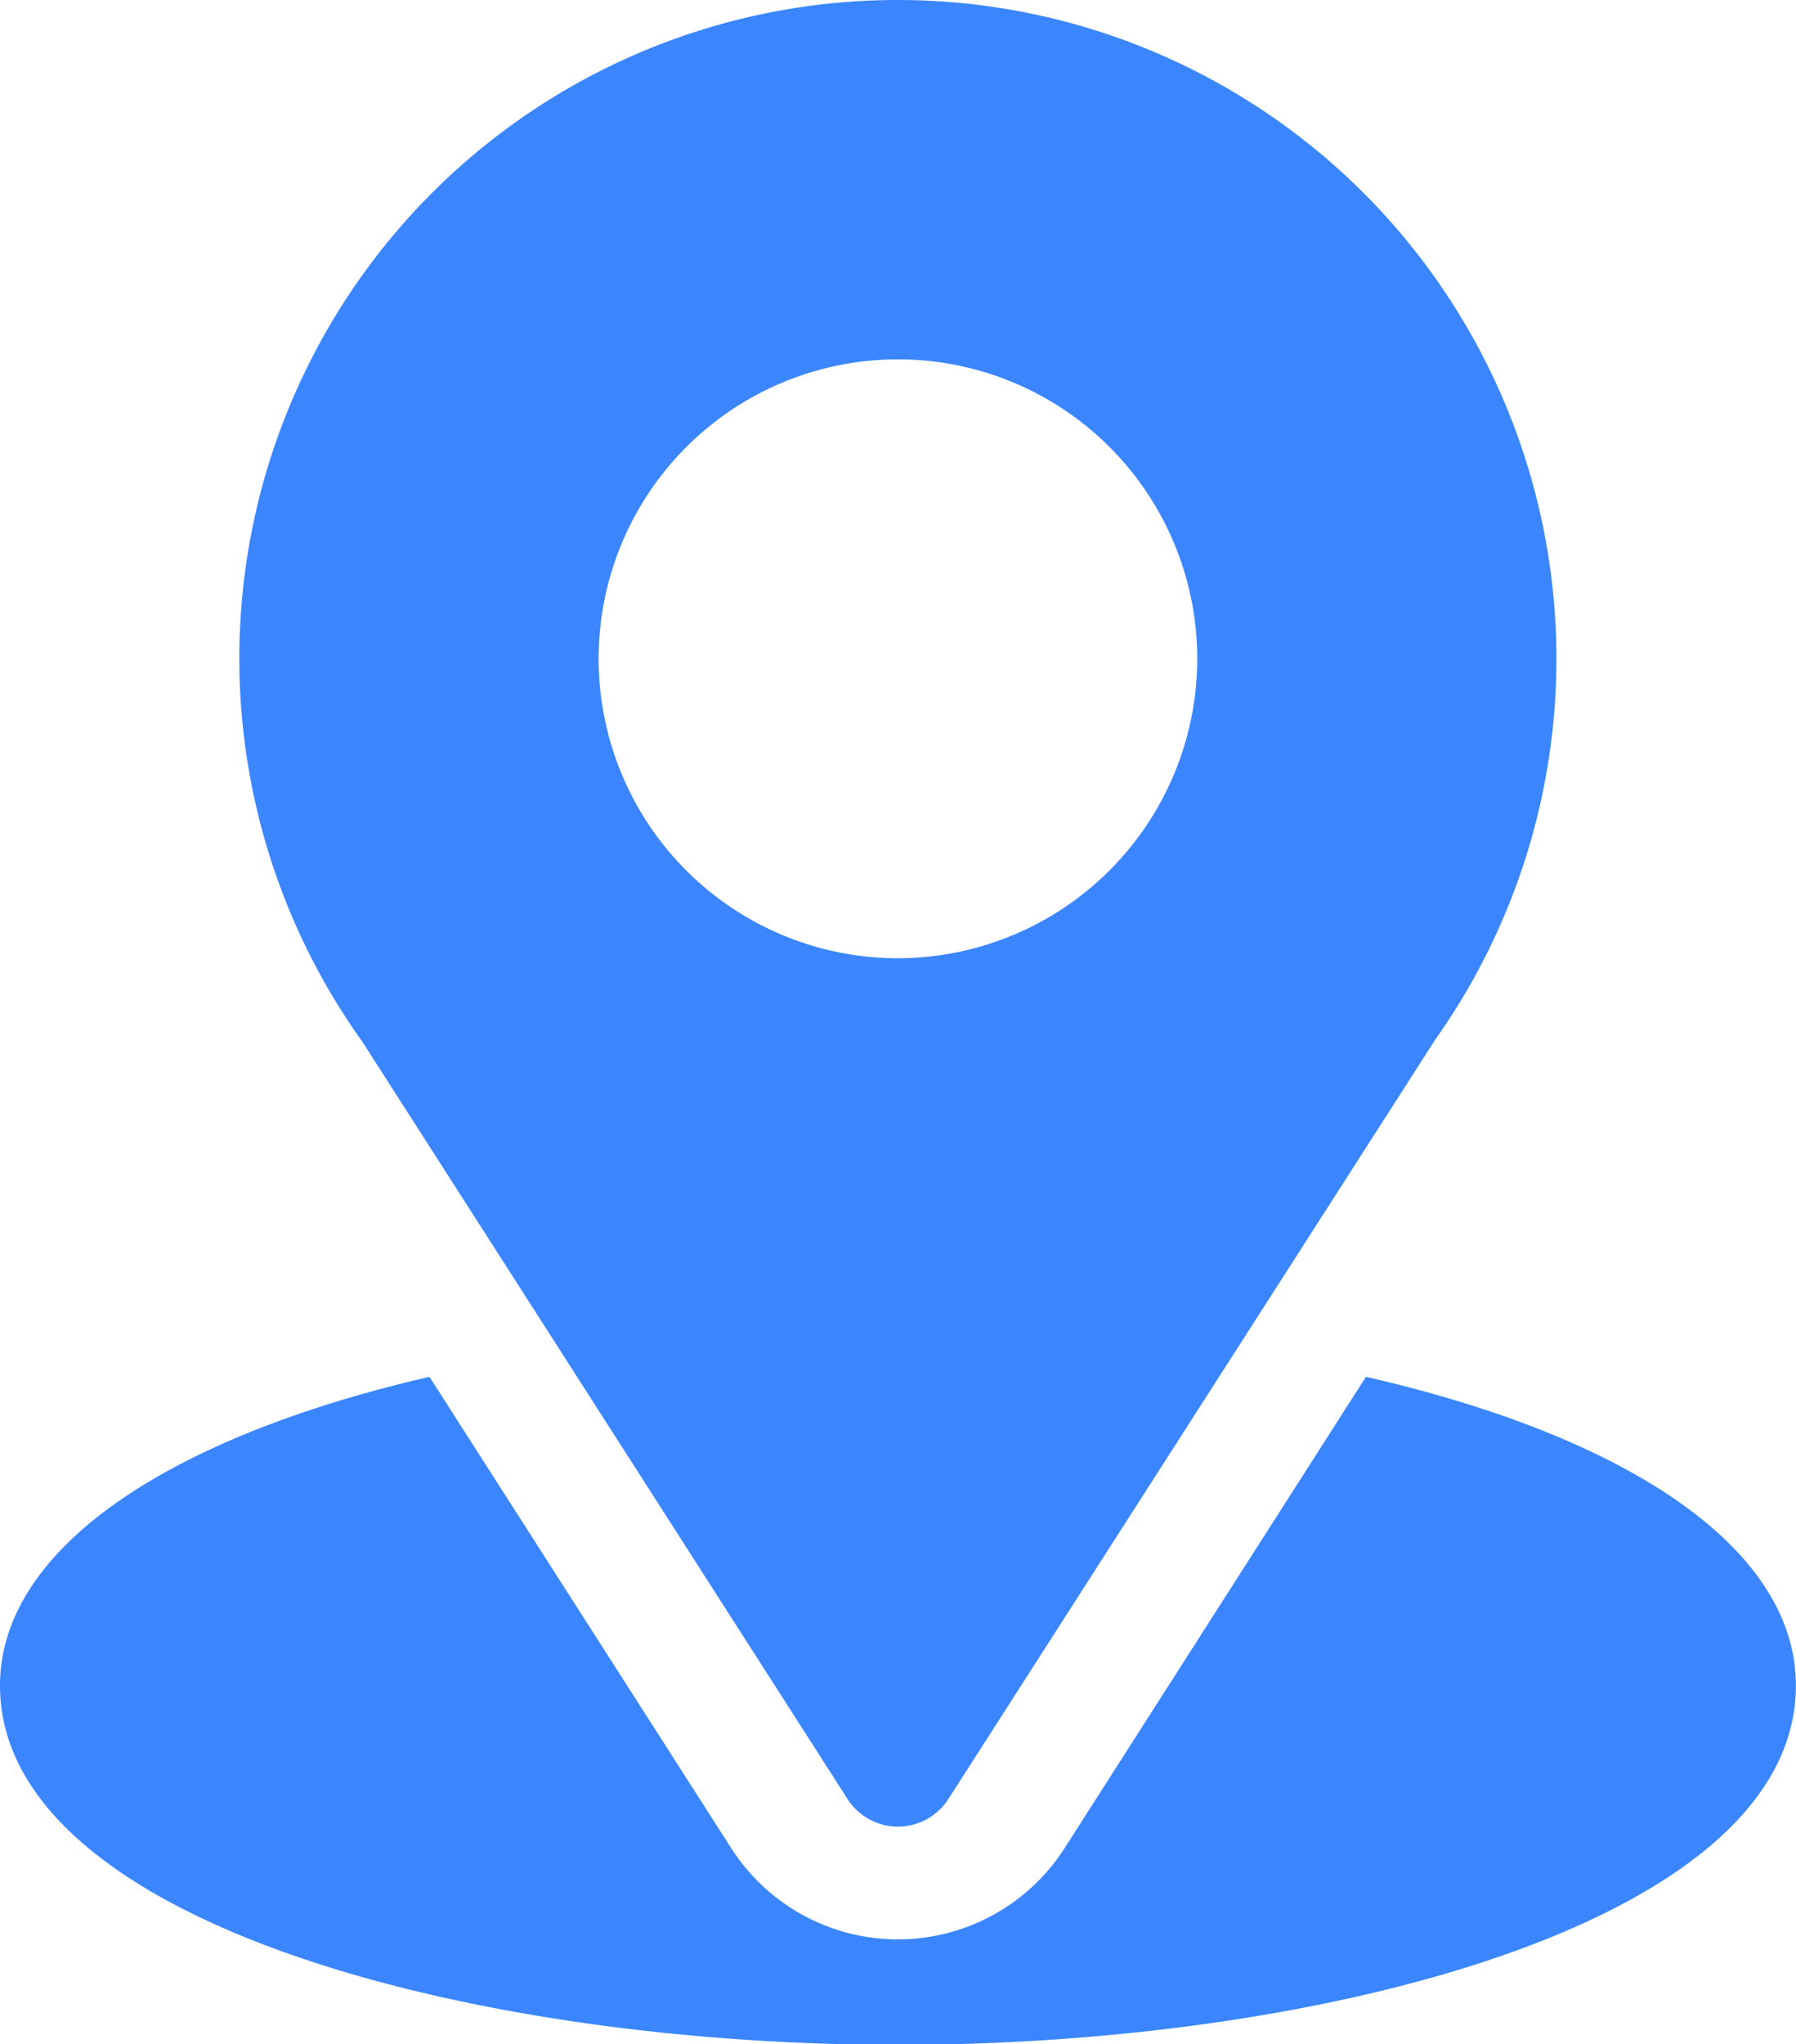 <svg id="_535188" data-name="535188" xmlns="http://www.w3.org/2000/svg" width="15.715" height="17.88" viewBox="0 0 15.715 17.88">
  <g id="Group_311" data-name="Group 311" transform="translate(2.095)">
    <g id="Group_310" data-name="Group 310">
      <path id="Path_641" data-name="Path 641" d="M96.762,0a5.759,5.759,0,0,0-4.684,9.115l4.243,6.62a.524.524,0,0,0,.882,0l4.261-6.643A5.762,5.762,0,0,0,96.762,0Zm0,8.381a2.619,2.619,0,1,1,2.619-2.619A2.622,2.622,0,0,1,96.762,8.381Z" transform="translate(-91)" fill="#3b86ff"/>
    </g>
  </g>
  <g id="Group_313" data-name="Group 313" transform="translate(0 12.037)">
    <g id="Group_312" data-name="Group 312" transform="translate(0)">
      <path id="Path_642" data-name="Path 642" d="M42.952,344.7l-2.638,4.124a1.732,1.732,0,0,1-2.915,0L34.758,344.7c-2.325.537-3.758,1.522-3.758,2.7,0,2.042,4.048,3.143,7.857,3.143s7.857-1.1,7.857-3.143C46.715,346.217,45.28,345.232,42.952,344.7Z" transform="translate(-31 -344.695)" fill="#3b86ff"/>
    </g>
  </g>
</svg>
